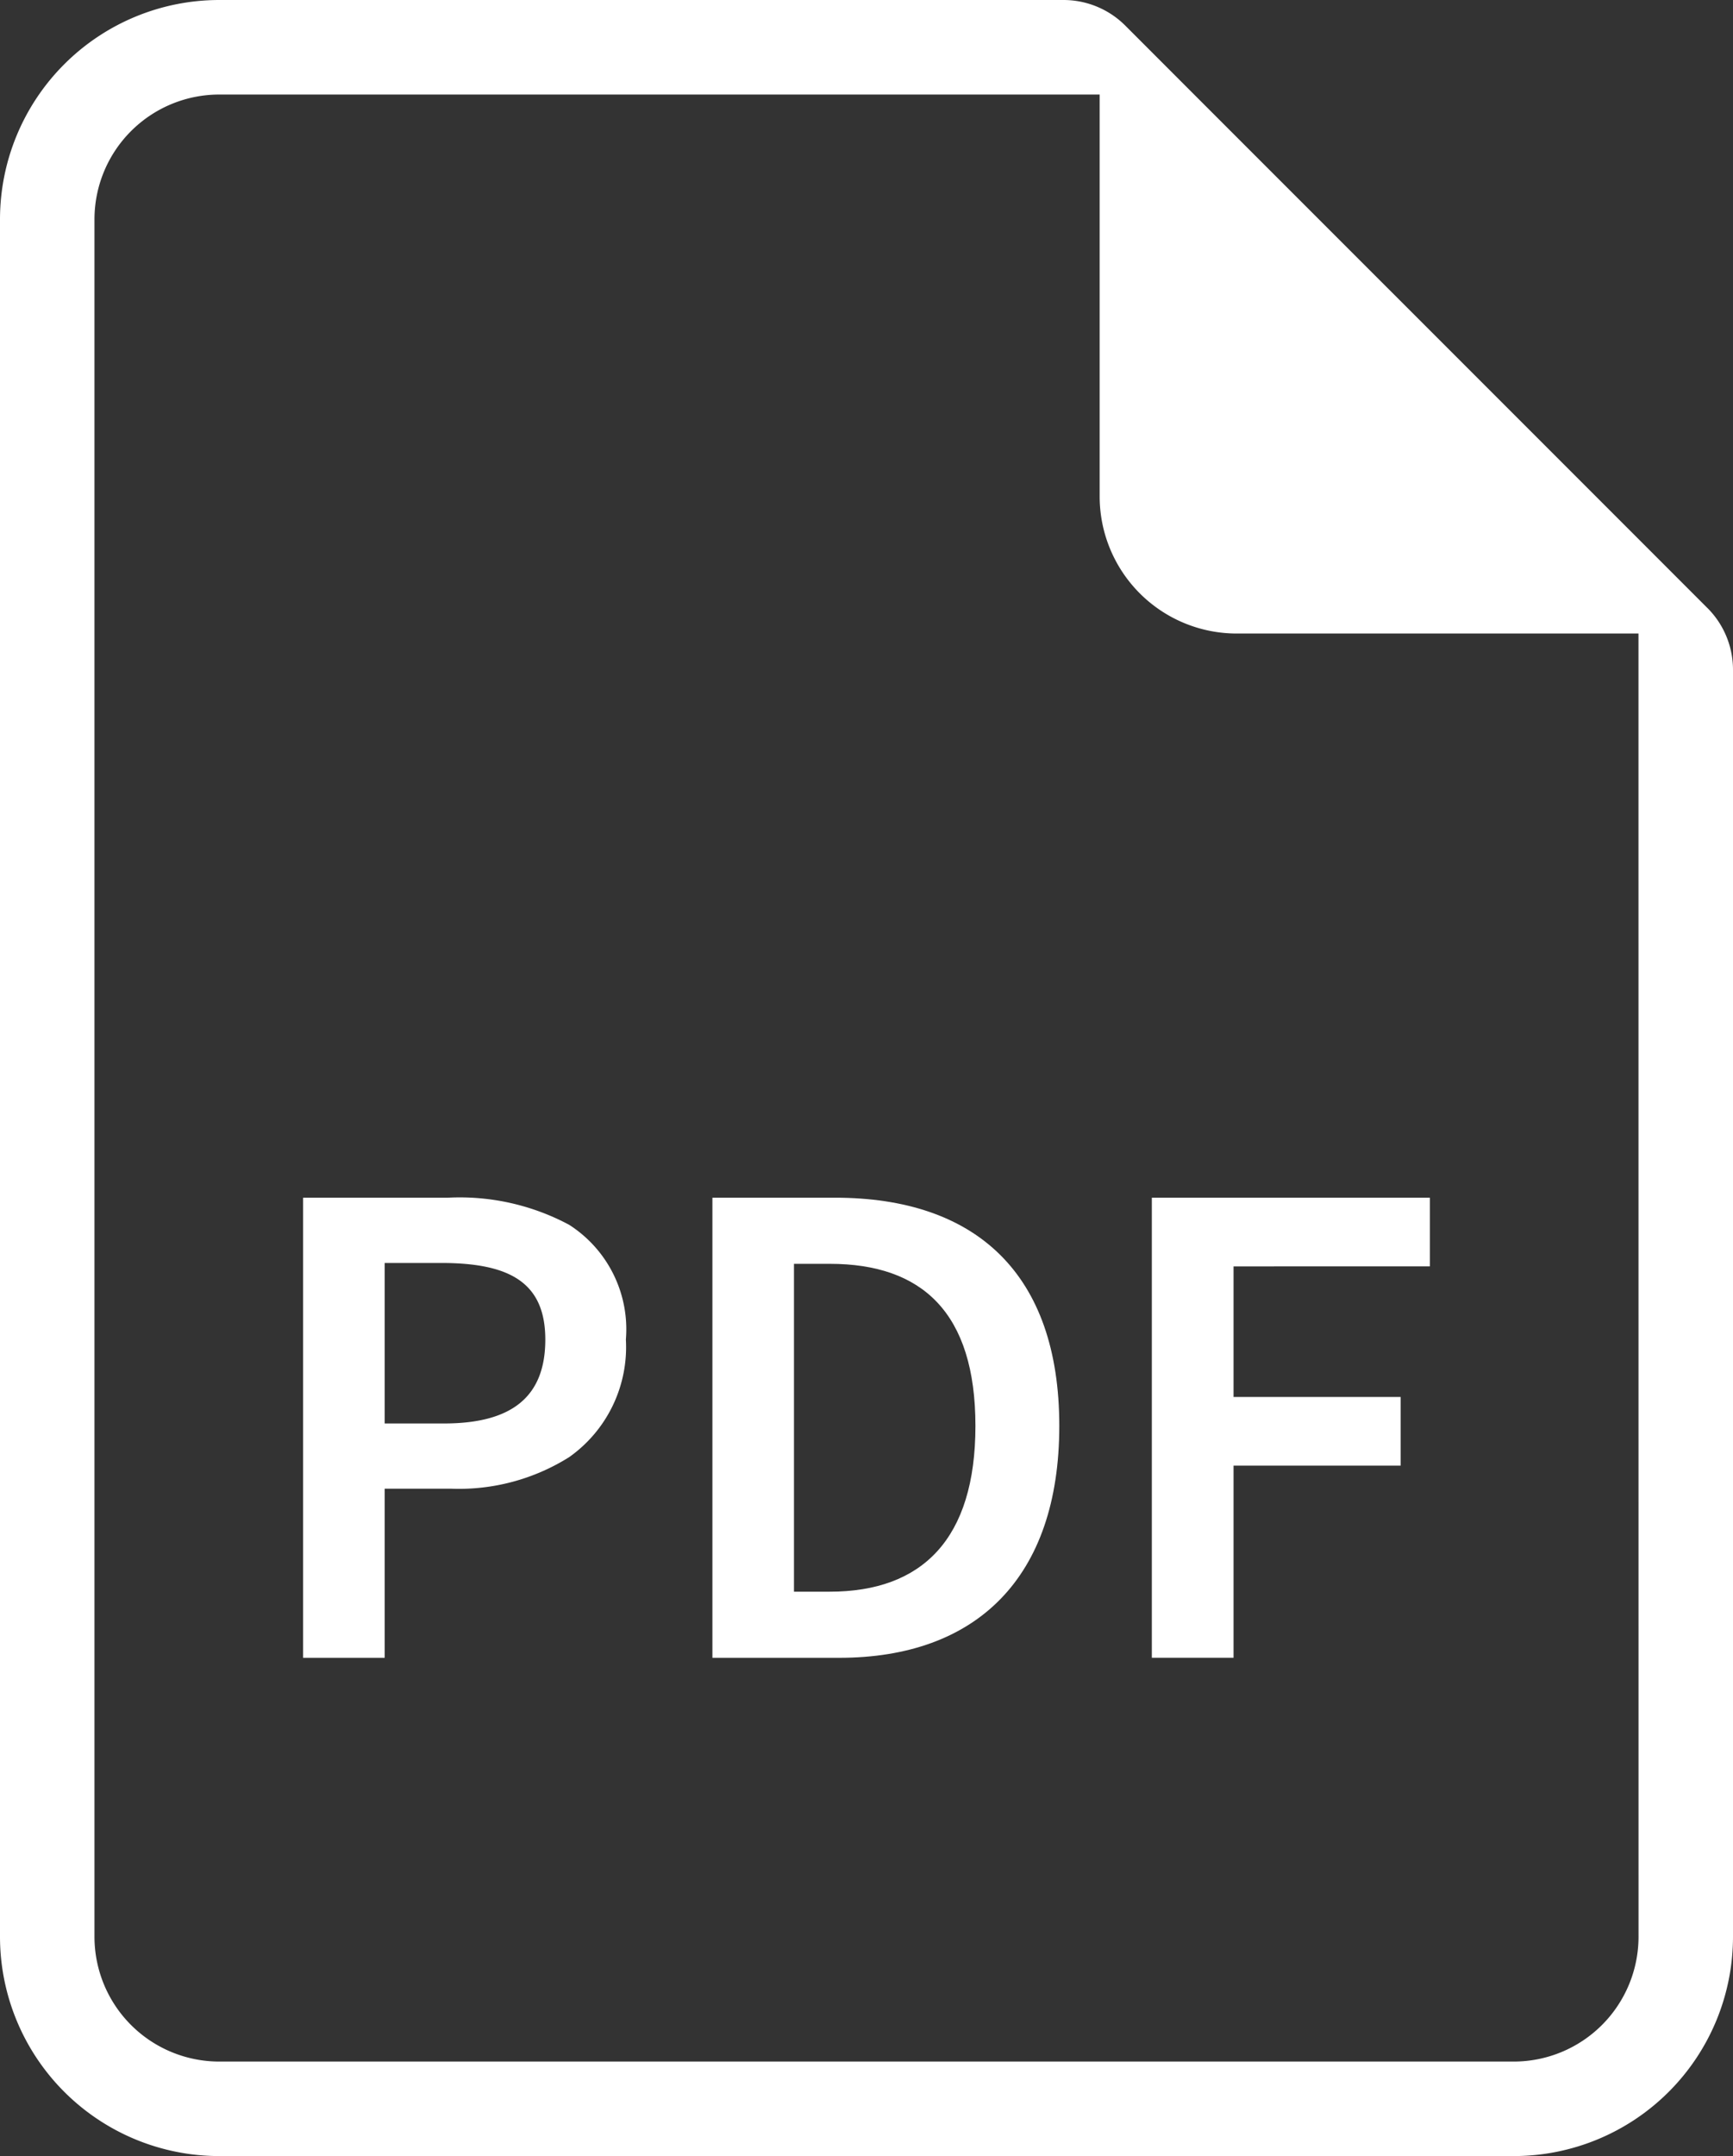 <svg xmlns="http://www.w3.org/2000/svg" xmlns:xlink="http://www.w3.org/1999/xlink" width="61.085" height="75.967" viewBox="0 0 61.085 75.967">
  <rect x="0" y="0" width="61.085" height="75.967" fill="#333333" stroke="none"/>
  <defs>
    <clipPath id="clip-path">
      <rect id="長方形_2061" data-name="長方形 2061" width="61.085" height="75.967" transform="translate(0 0)" fill="none"/>
    </clipPath>
  </defs>
  <g id="グループ_2595" data-name="グループ 2595" transform="translate(0 0)">
    <g id="グループ_2594" data-name="グループ 2594" clip-path="url(#clip-path)">
      <path id="パス_13890" data-name="パス 13890" d="M60.183,21.423l-2.43-2.431L42.093,3.333,39.662.9A3.079,3.079,0,0,0,37.486,0H7.73A7.731,7.731,0,0,0,0,7.731V68.237a7.731,7.731,0,0,0,7.73,7.731H53.354a7.731,7.731,0,0,0,7.731-7.731V23.6a3.074,3.074,0,0,0-.9-2.176m-2.43,46.814a4.4,4.4,0,0,1-4.4,4.4H7.73a4.4,4.4,0,0,1-4.4-4.4V7.731a4.4,4.4,0,0,1,4.4-4.4H38.761v14.16a4.831,4.831,0,0,0,4.831,4.831H57.753Z" fill="#fff"/>
      <path id="パス_13891" data-name="パス 13891" d="M20.061,43.155A8.177,8.177,0,0,0,15.79,42.2H10.684V58.412h2.875V52.453h2.33a7.307,7.307,0,0,0,4.172-1.111,4.747,4.747,0,0,0,2-4.144,4.372,4.372,0,0,0-2-4.043m-4.41,7H13.559V44.5h1.993c2.409,0,3.669.684,3.669,2.7,0,1.993-1.151,2.955-3.57,2.955" fill="#fff"/>
      <path id="パス_13892" data-name="パス 13892" d="M29.434,42.2H25.111V58.412h4.472c4.82,0,7.755-2.806,7.755-8.171S34.4,42.2,29.434,42.2m-.188,13.882h-1.26V44.53h1.26c3.262,0,5.136,1.725,5.136,5.711s-1.874,5.841-5.136,5.841" fill="#fff"/>
      <path id="パス_13893" data-name="パス 13893" d="M50.4,44.619V42.2h-9.8V58.411H43.48V51.64h5.89V49.221H43.48v-4.6Z" fill="#fff"/>
    </g>
  </g>
</svg>
